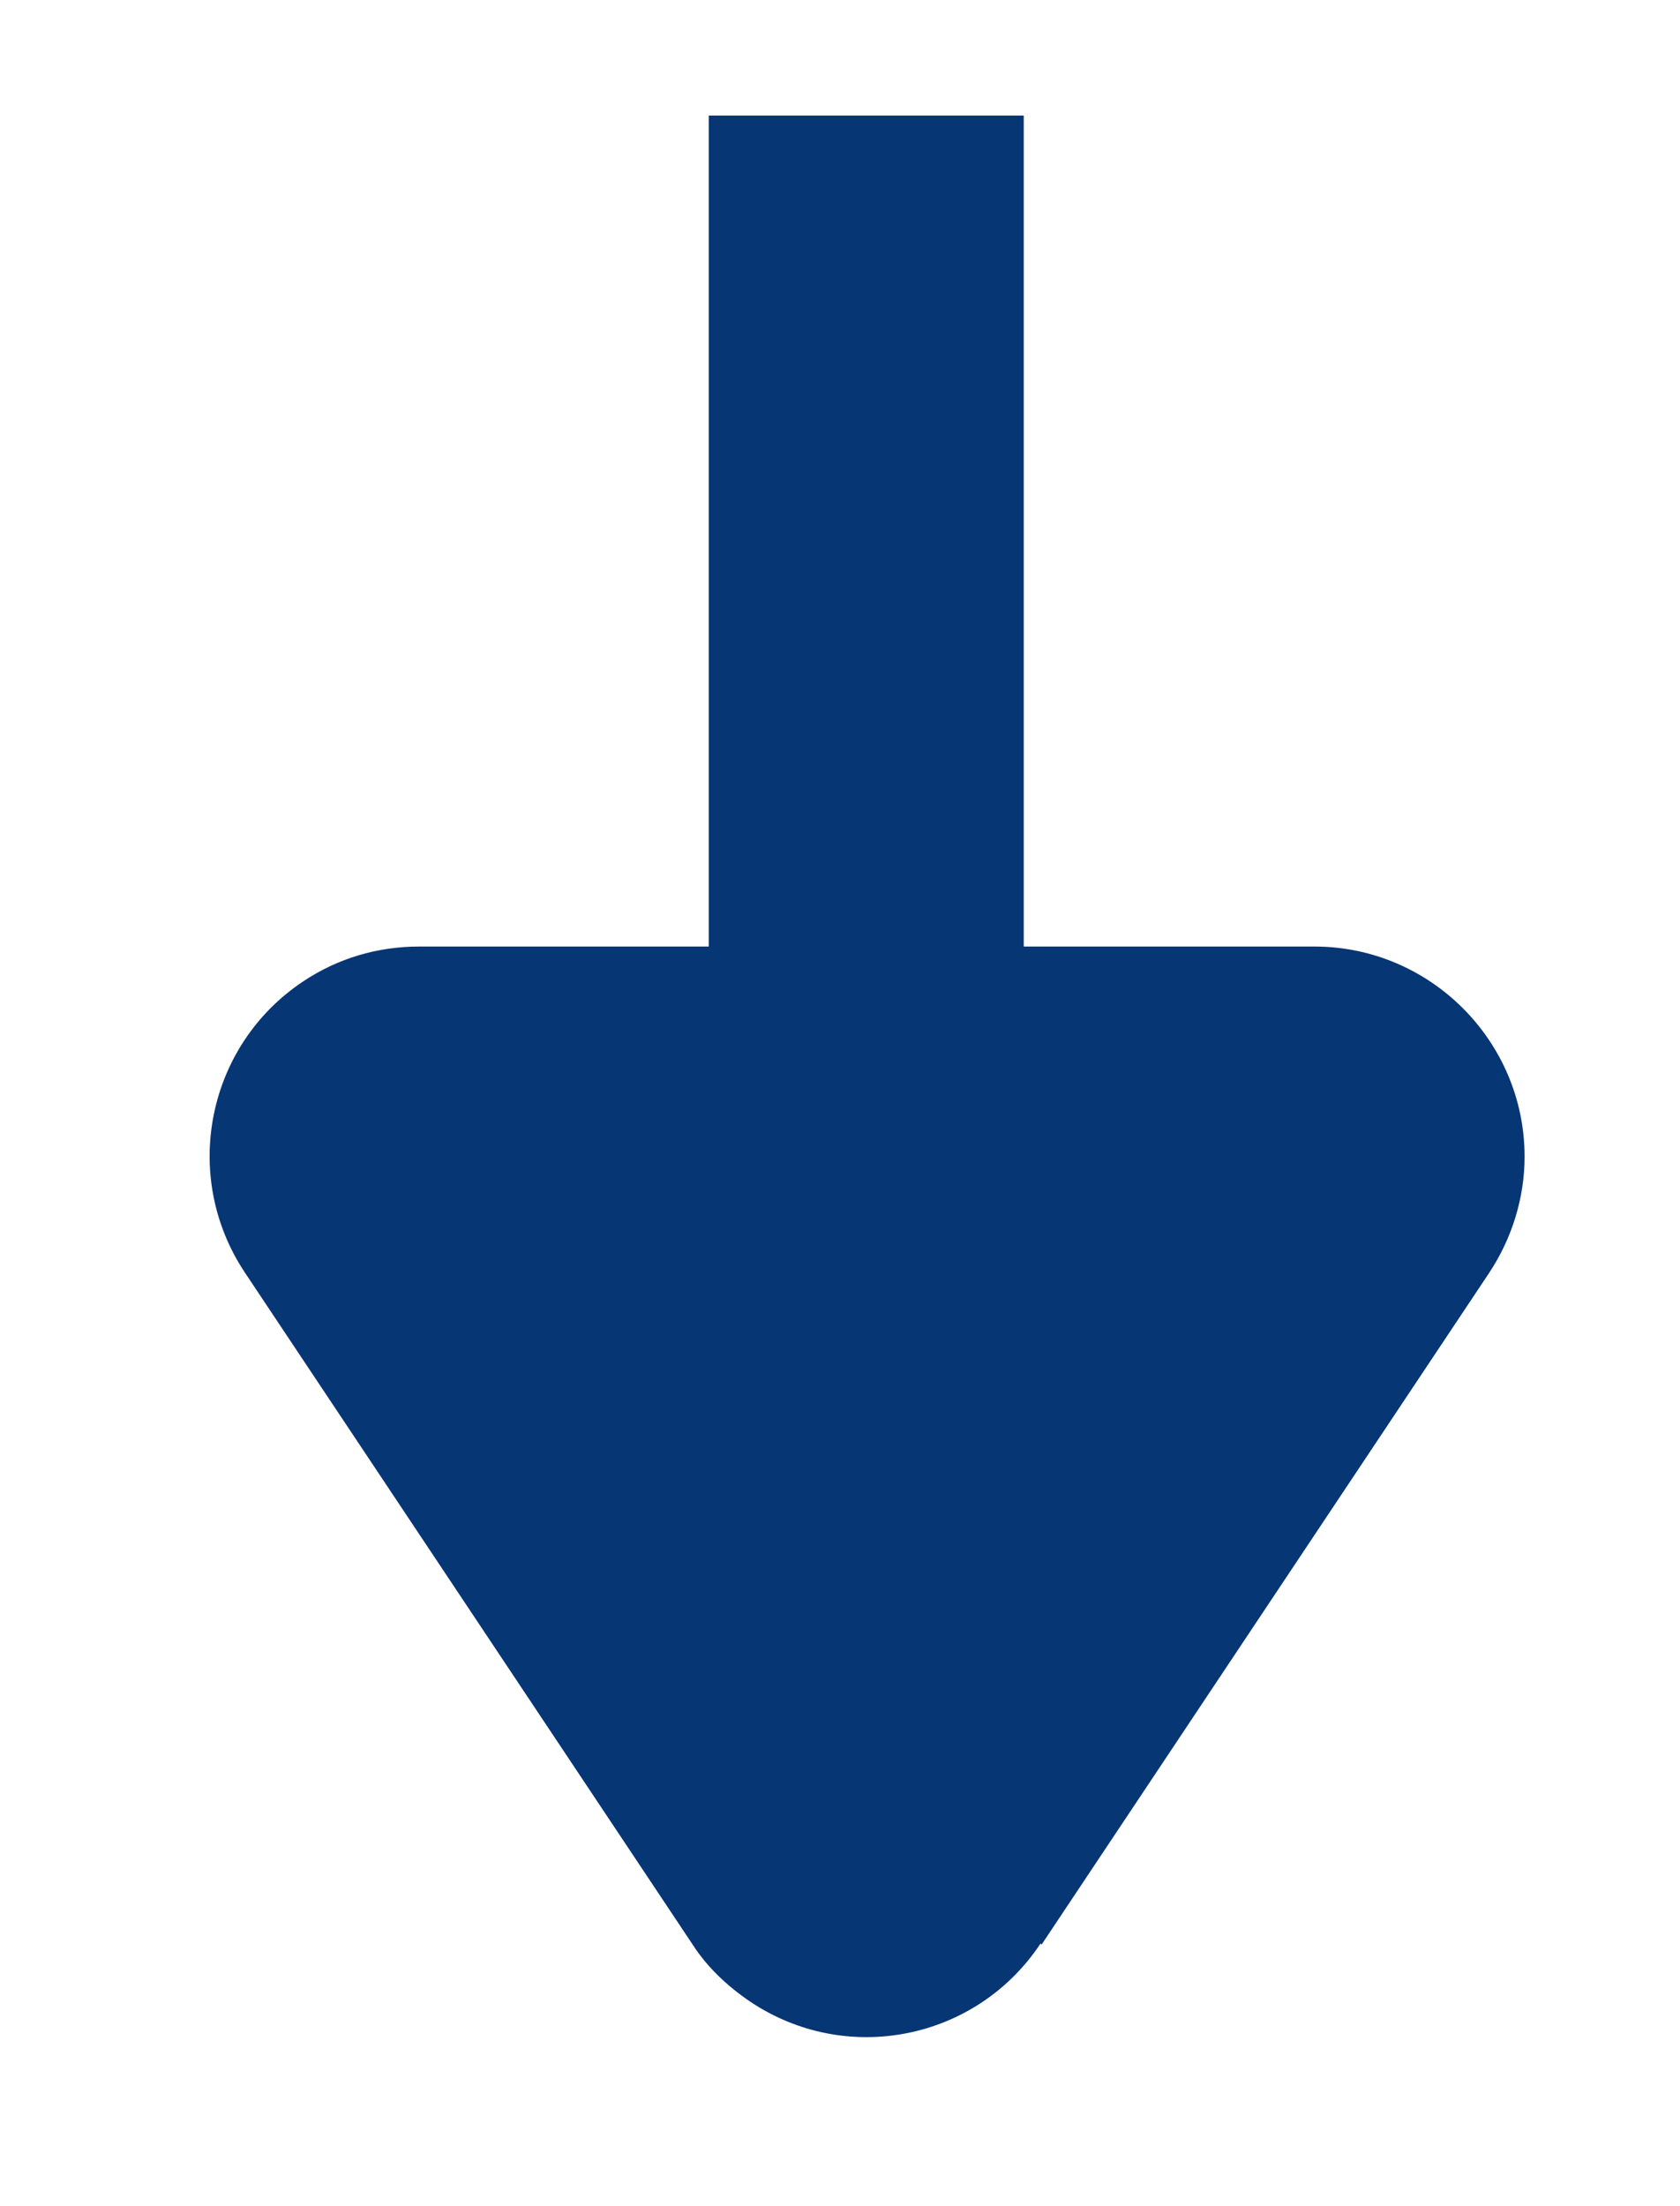 <svg id="Layer_1" xmlns="http://www.w3.org/2000/svg" viewBox="0 0 16 21"><g id="Component_1_40"><path id="Path_239" d="M8.25 1.1V15" stroke="#073674" stroke-width="3" fill="none"/><path id="Polygon_3" d="M9.91 18.5c-.61.92-1.85 1.17-2.77.55-.22-.15-.41-.33-.55-.55l-4.26-6.39c-.61-.92-.36-2.16.56-2.77.33-.22.71-.33 1.1-.33h8.53c1.1 0 2 .9 2 2 0 .39-.12.78-.34 1.11l-4.26 6.39z" fill="#073674"/><rect id="Rectangle_94" width="16" height="21" fill="none"/></g></svg>